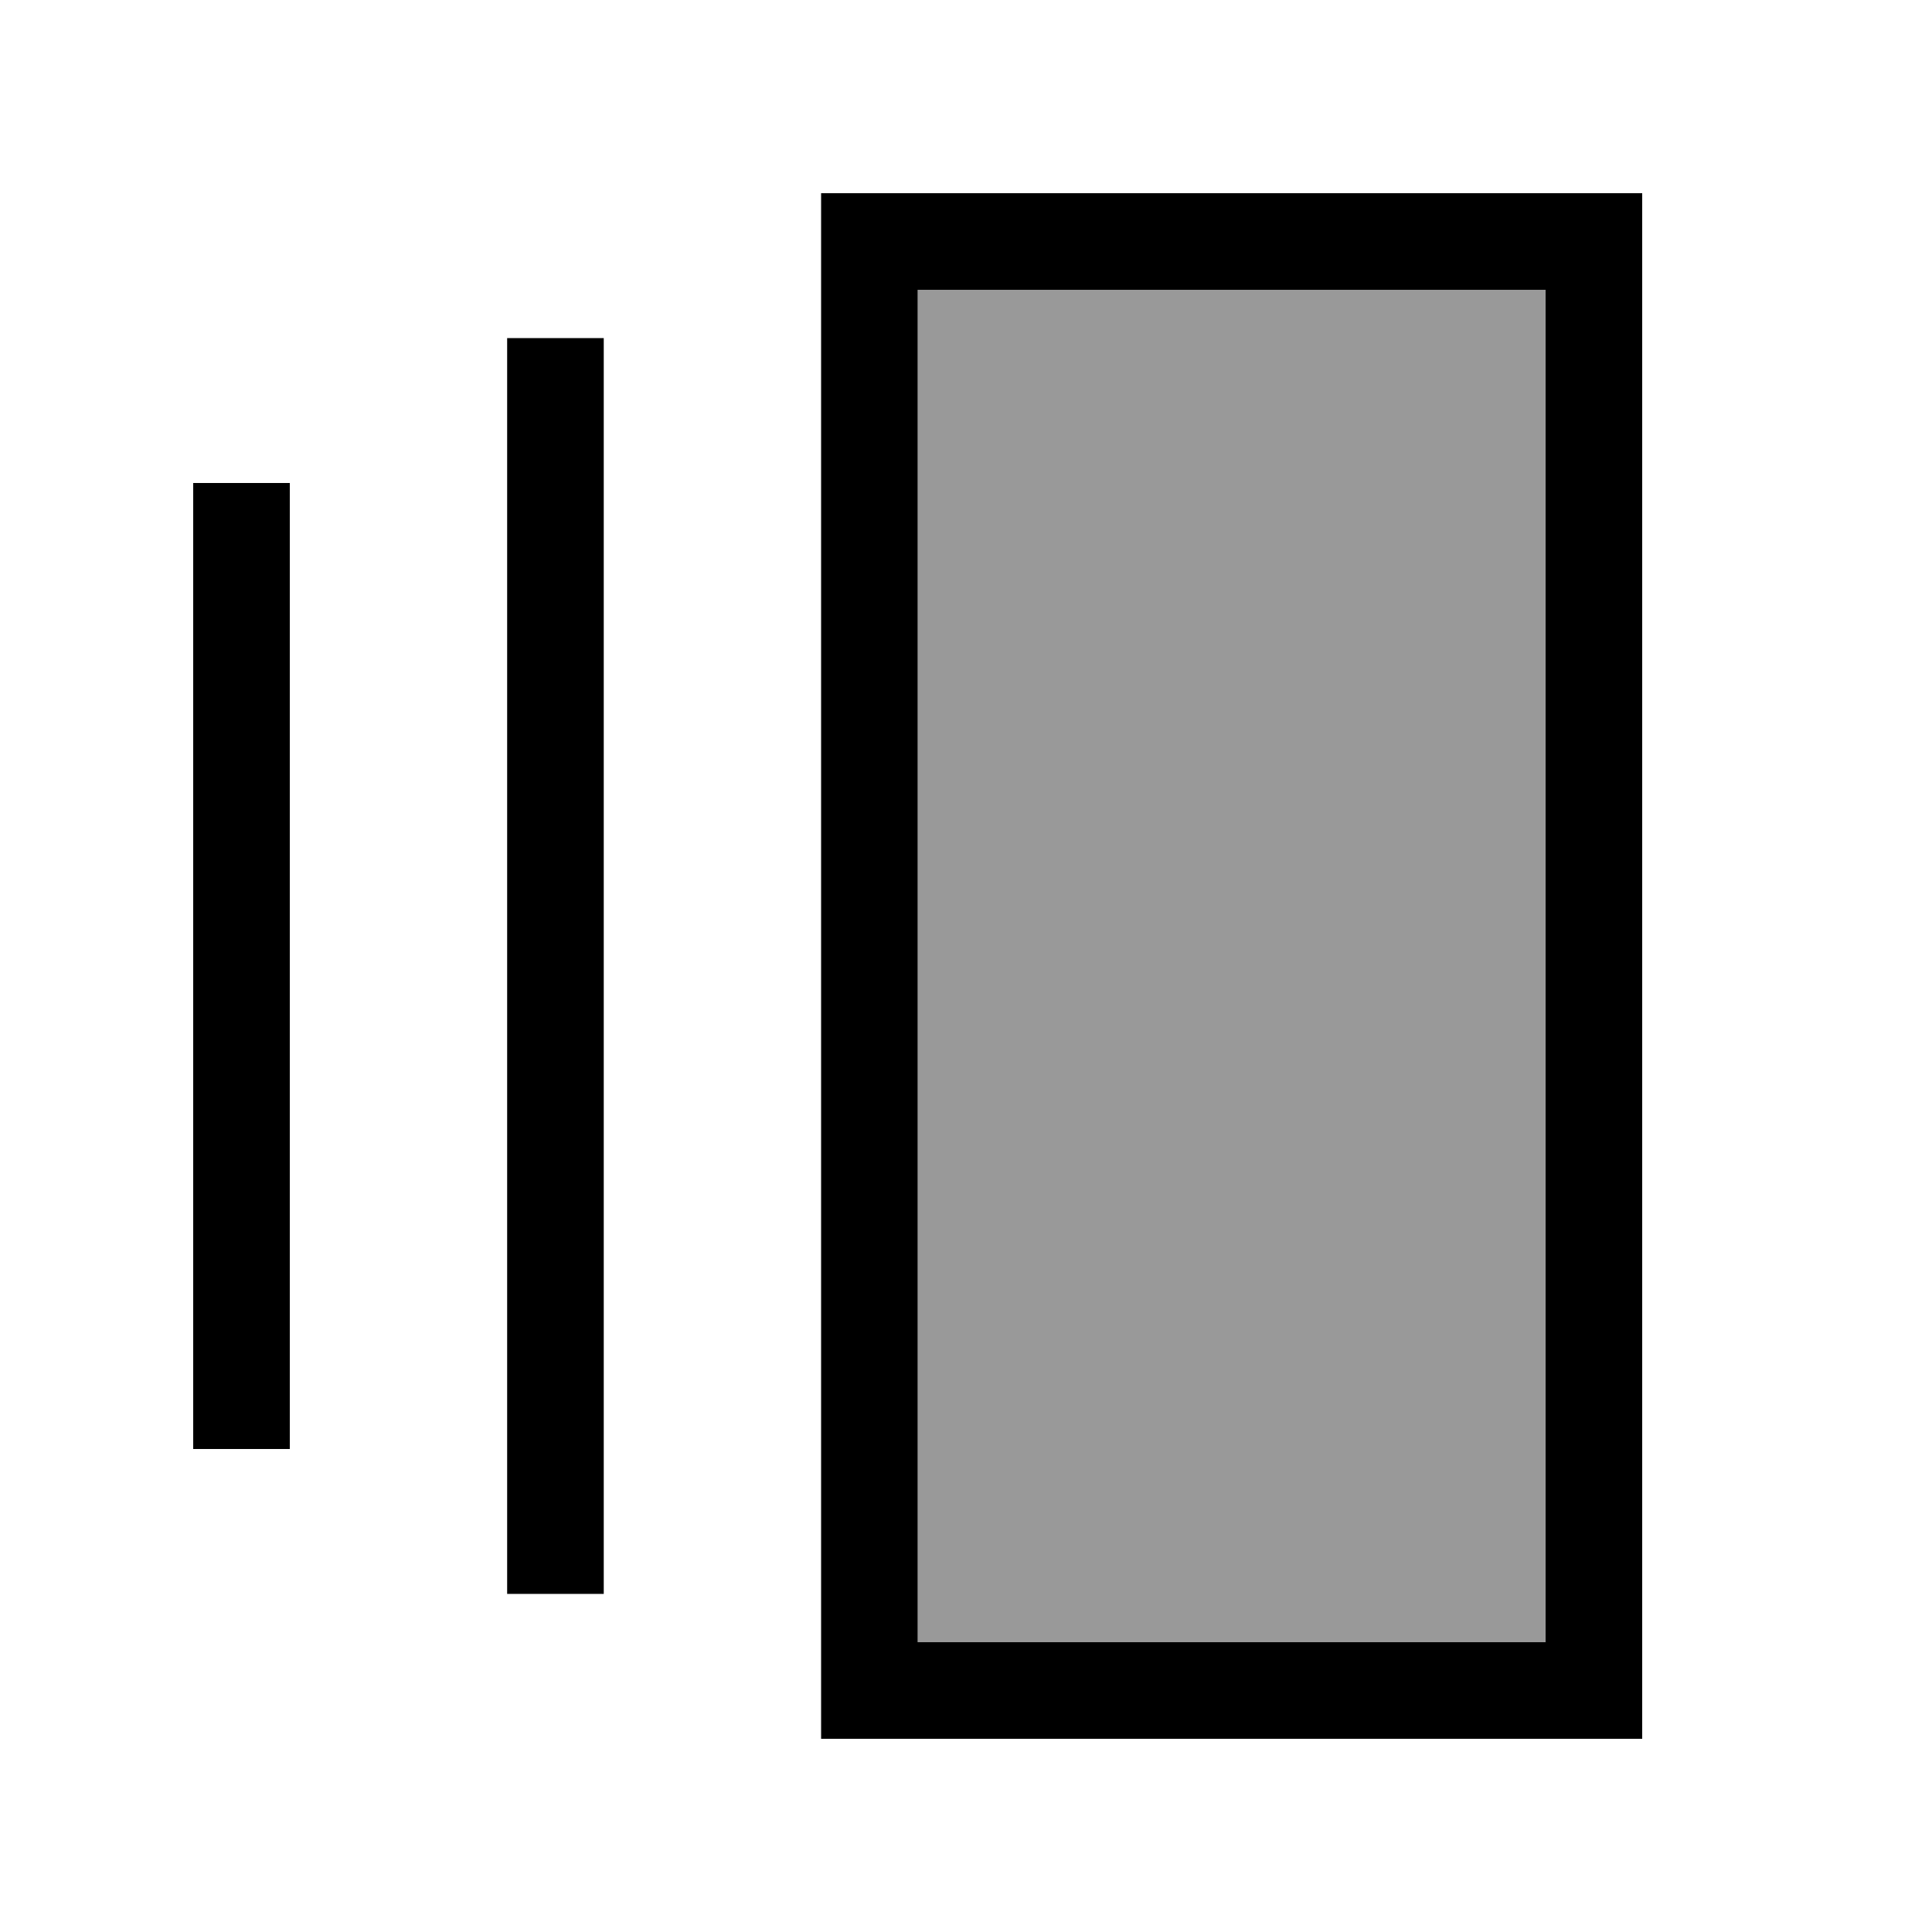 <svg xmlns="http://www.w3.org/2000/svg" viewBox="0 0 640 640"><!--! Font Awesome Pro 7.1.0 by @fontawesome - https://fontawesome.com License - https://fontawesome.com/license (Commercial License) Copyright 2025 Fonticons, Inc. --><path opacity=".4" fill="currentColor" d="M304 96L512 96L512 544L304 544L304 96z"/><path fill="currentColor" d="M304 96L304 544L512 544L512 96L304 96zM272 64L544 64L544 576L272 576L272 64zM168 112L200 112L200 528L168 528L168 112zM64 160L96 160L96 480L64 480L64 160z"/></svg>